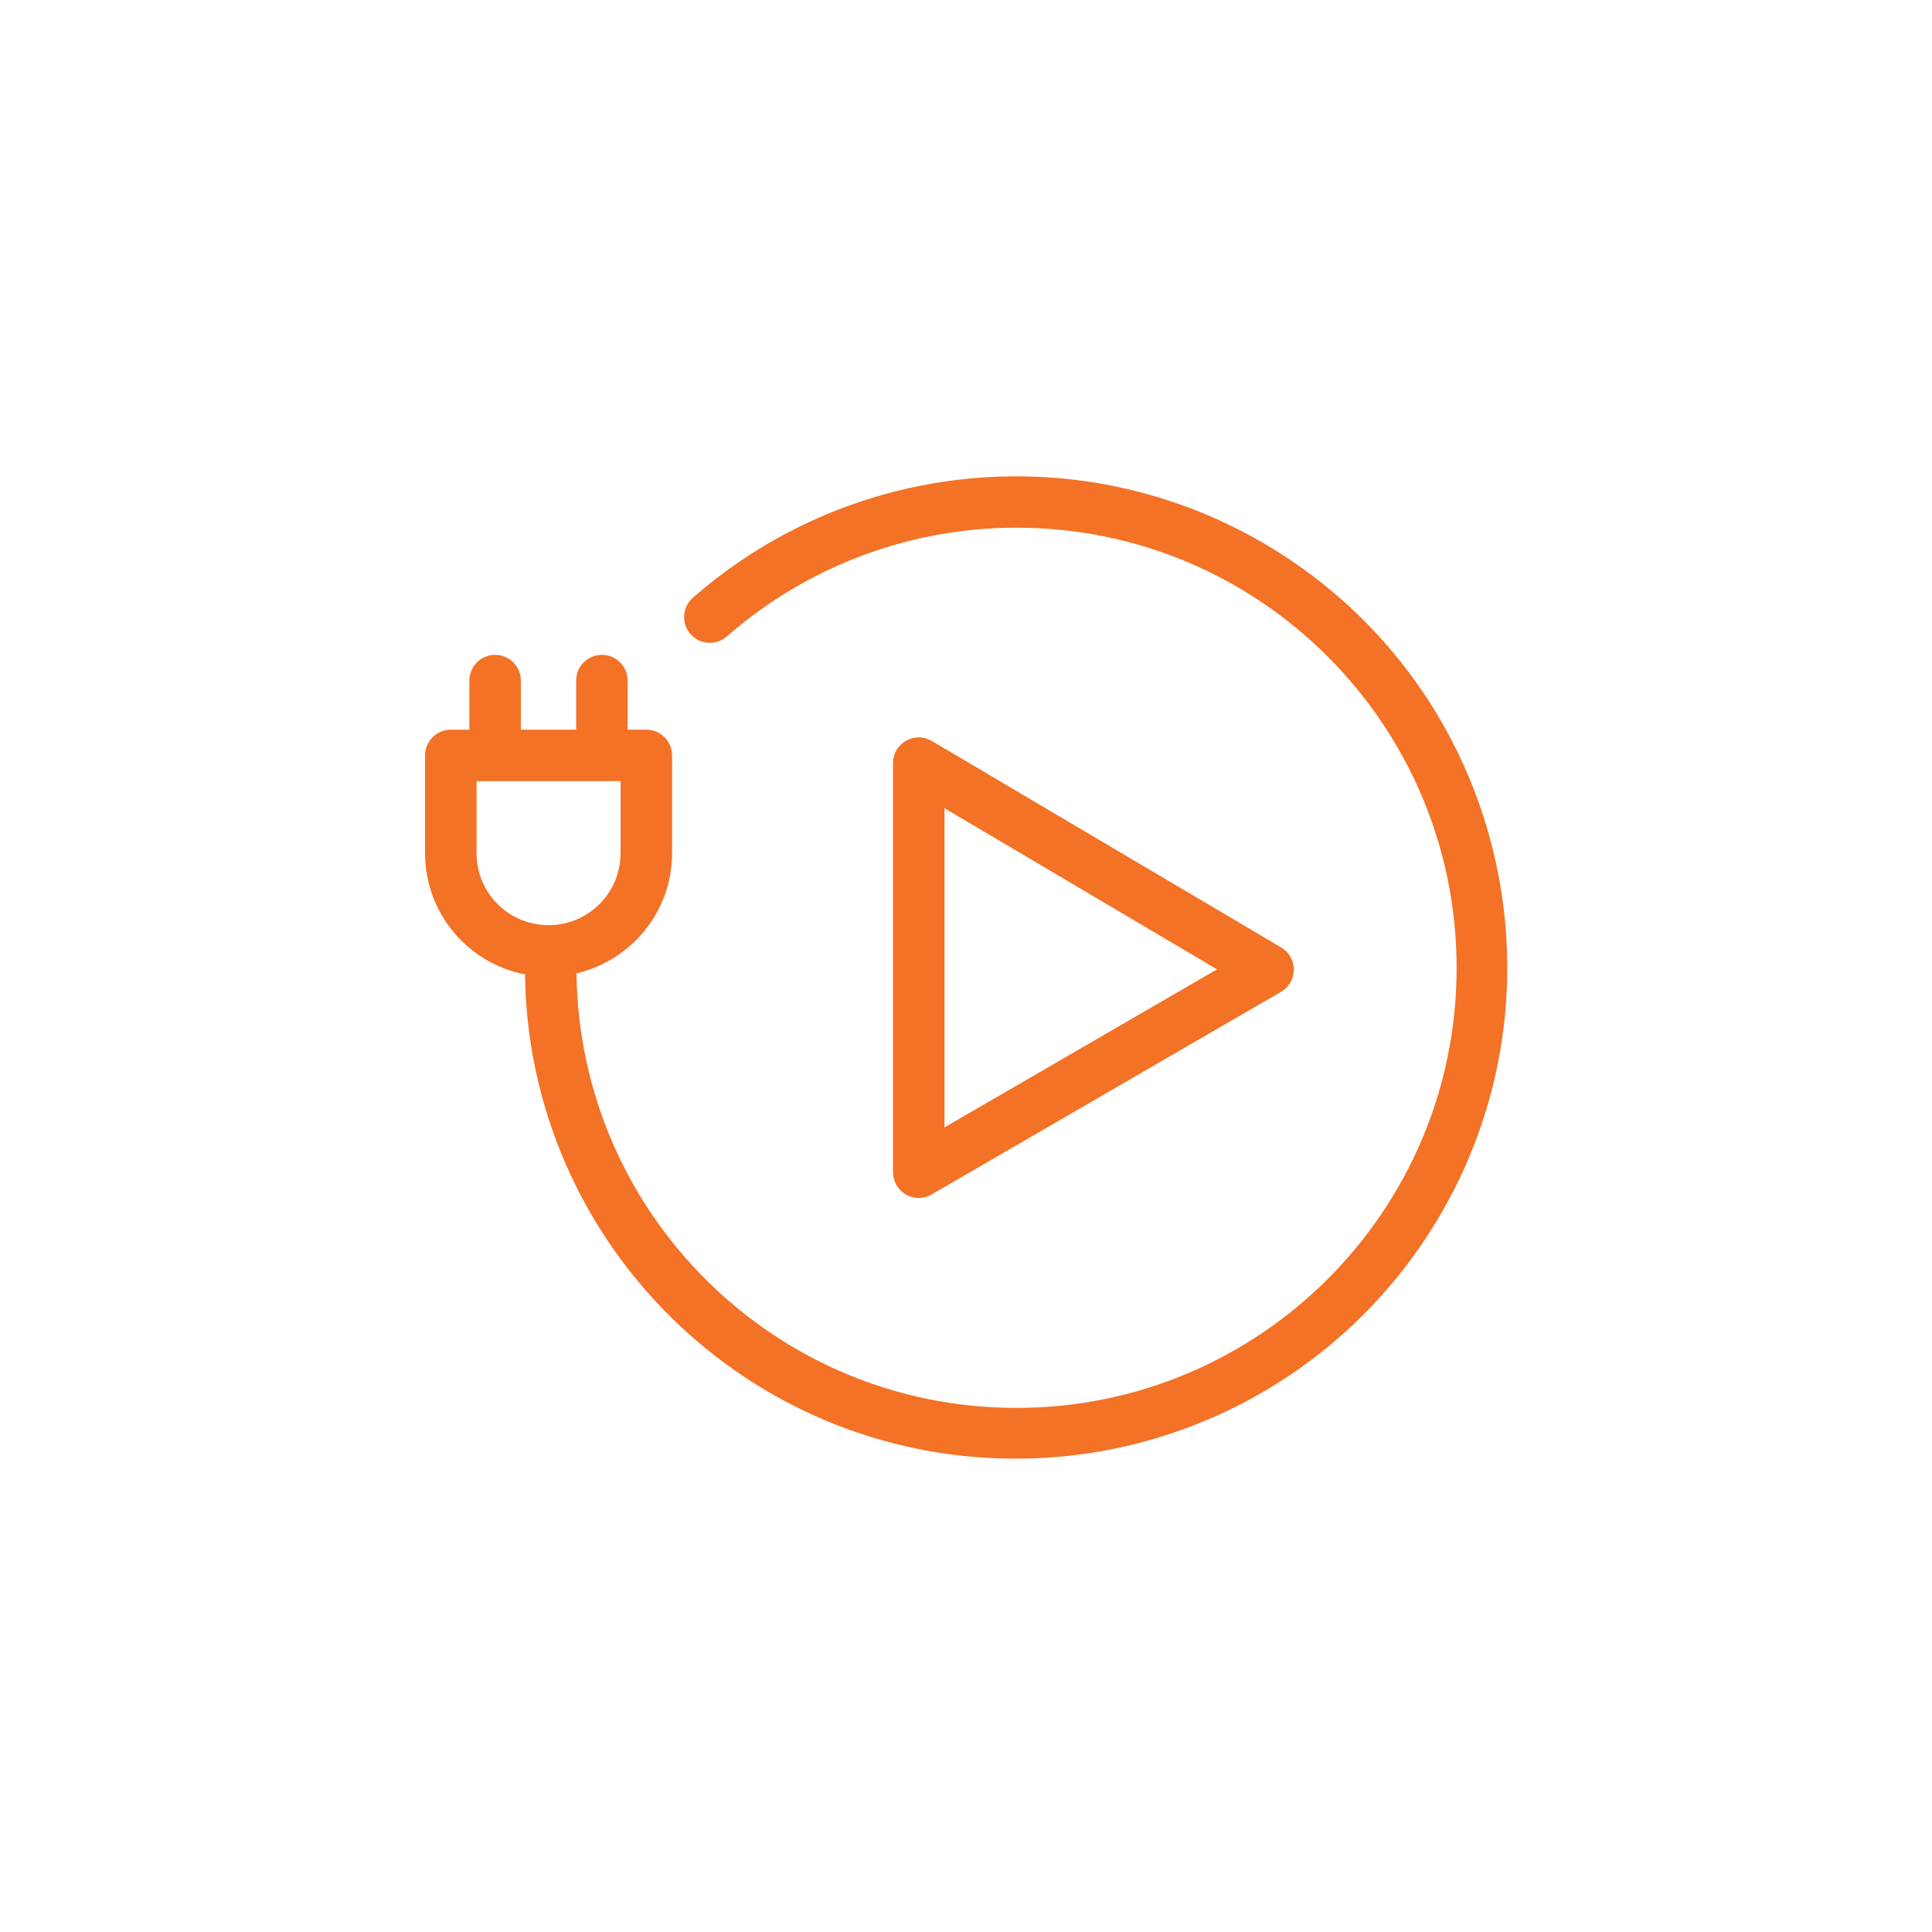 <svg xmlns="http://www.w3.org/2000/svg" viewBox="0 0 150 150"><path d="M99.41,42.97c-14.29-9.12-32.88-7.71-45.63,3.45-.81.73-.89,1.96-.19,2.79.72.84,1.98.94,2.82.22,6.23-5.46,14.24-8.47,22.53-8.46,18.87,0,34.16,15.32,34.15,34.19,0,18.87-15.32,34.16-34.19,34.15-18.72,0-33.91-15.07-34.14-33.74,4.25-.99,7.42-4.79,7.42-9.33v-7.59c0-1.1-.9-2-2-2h-1.45v-3.81c0-1.1-.9-2-2-2s-2,.9-2,2v3.81h-4.29v-3.81c0-1.1-.9-2-2-2s-2,.9-2,2v3.81h-1.44,0s0,0,0,0c-1.1,0-2,.9-2,2v7.59c0,4.67,3.34,8.56,7.76,9.41.27,20.82,17.23,37.61,38.11,37.6h0c13.02,0,25.14-6.64,32.15-17.61,11.34-17.75,6.14-41.33-11.61-52.67ZM37,66.24v-5.59h11.18v5.59c0,3.09-2.5,5.59-5.59,5.59s-5.59-2.5-5.59-5.59ZM71.33,57.25s0,0,0,0c0,0,0,0,0,0h0ZM69.33,59.25v31.76c0,.35.09.69.27,1,.55.96,1.78,1.28,2.73.73l27.12-15.73c.3-.17.54-.42.72-.71.56-.95.25-2.18-.7-2.74l-27.12-16.03c-.31-.18-.66-.28-1.02-.28-1.1,0-2,.9-2,2ZM73.33,62.75l21.16,12.51-21.16,12.27v-24.78Z" fill="#f37225" stroke-width="0"/></svg>

